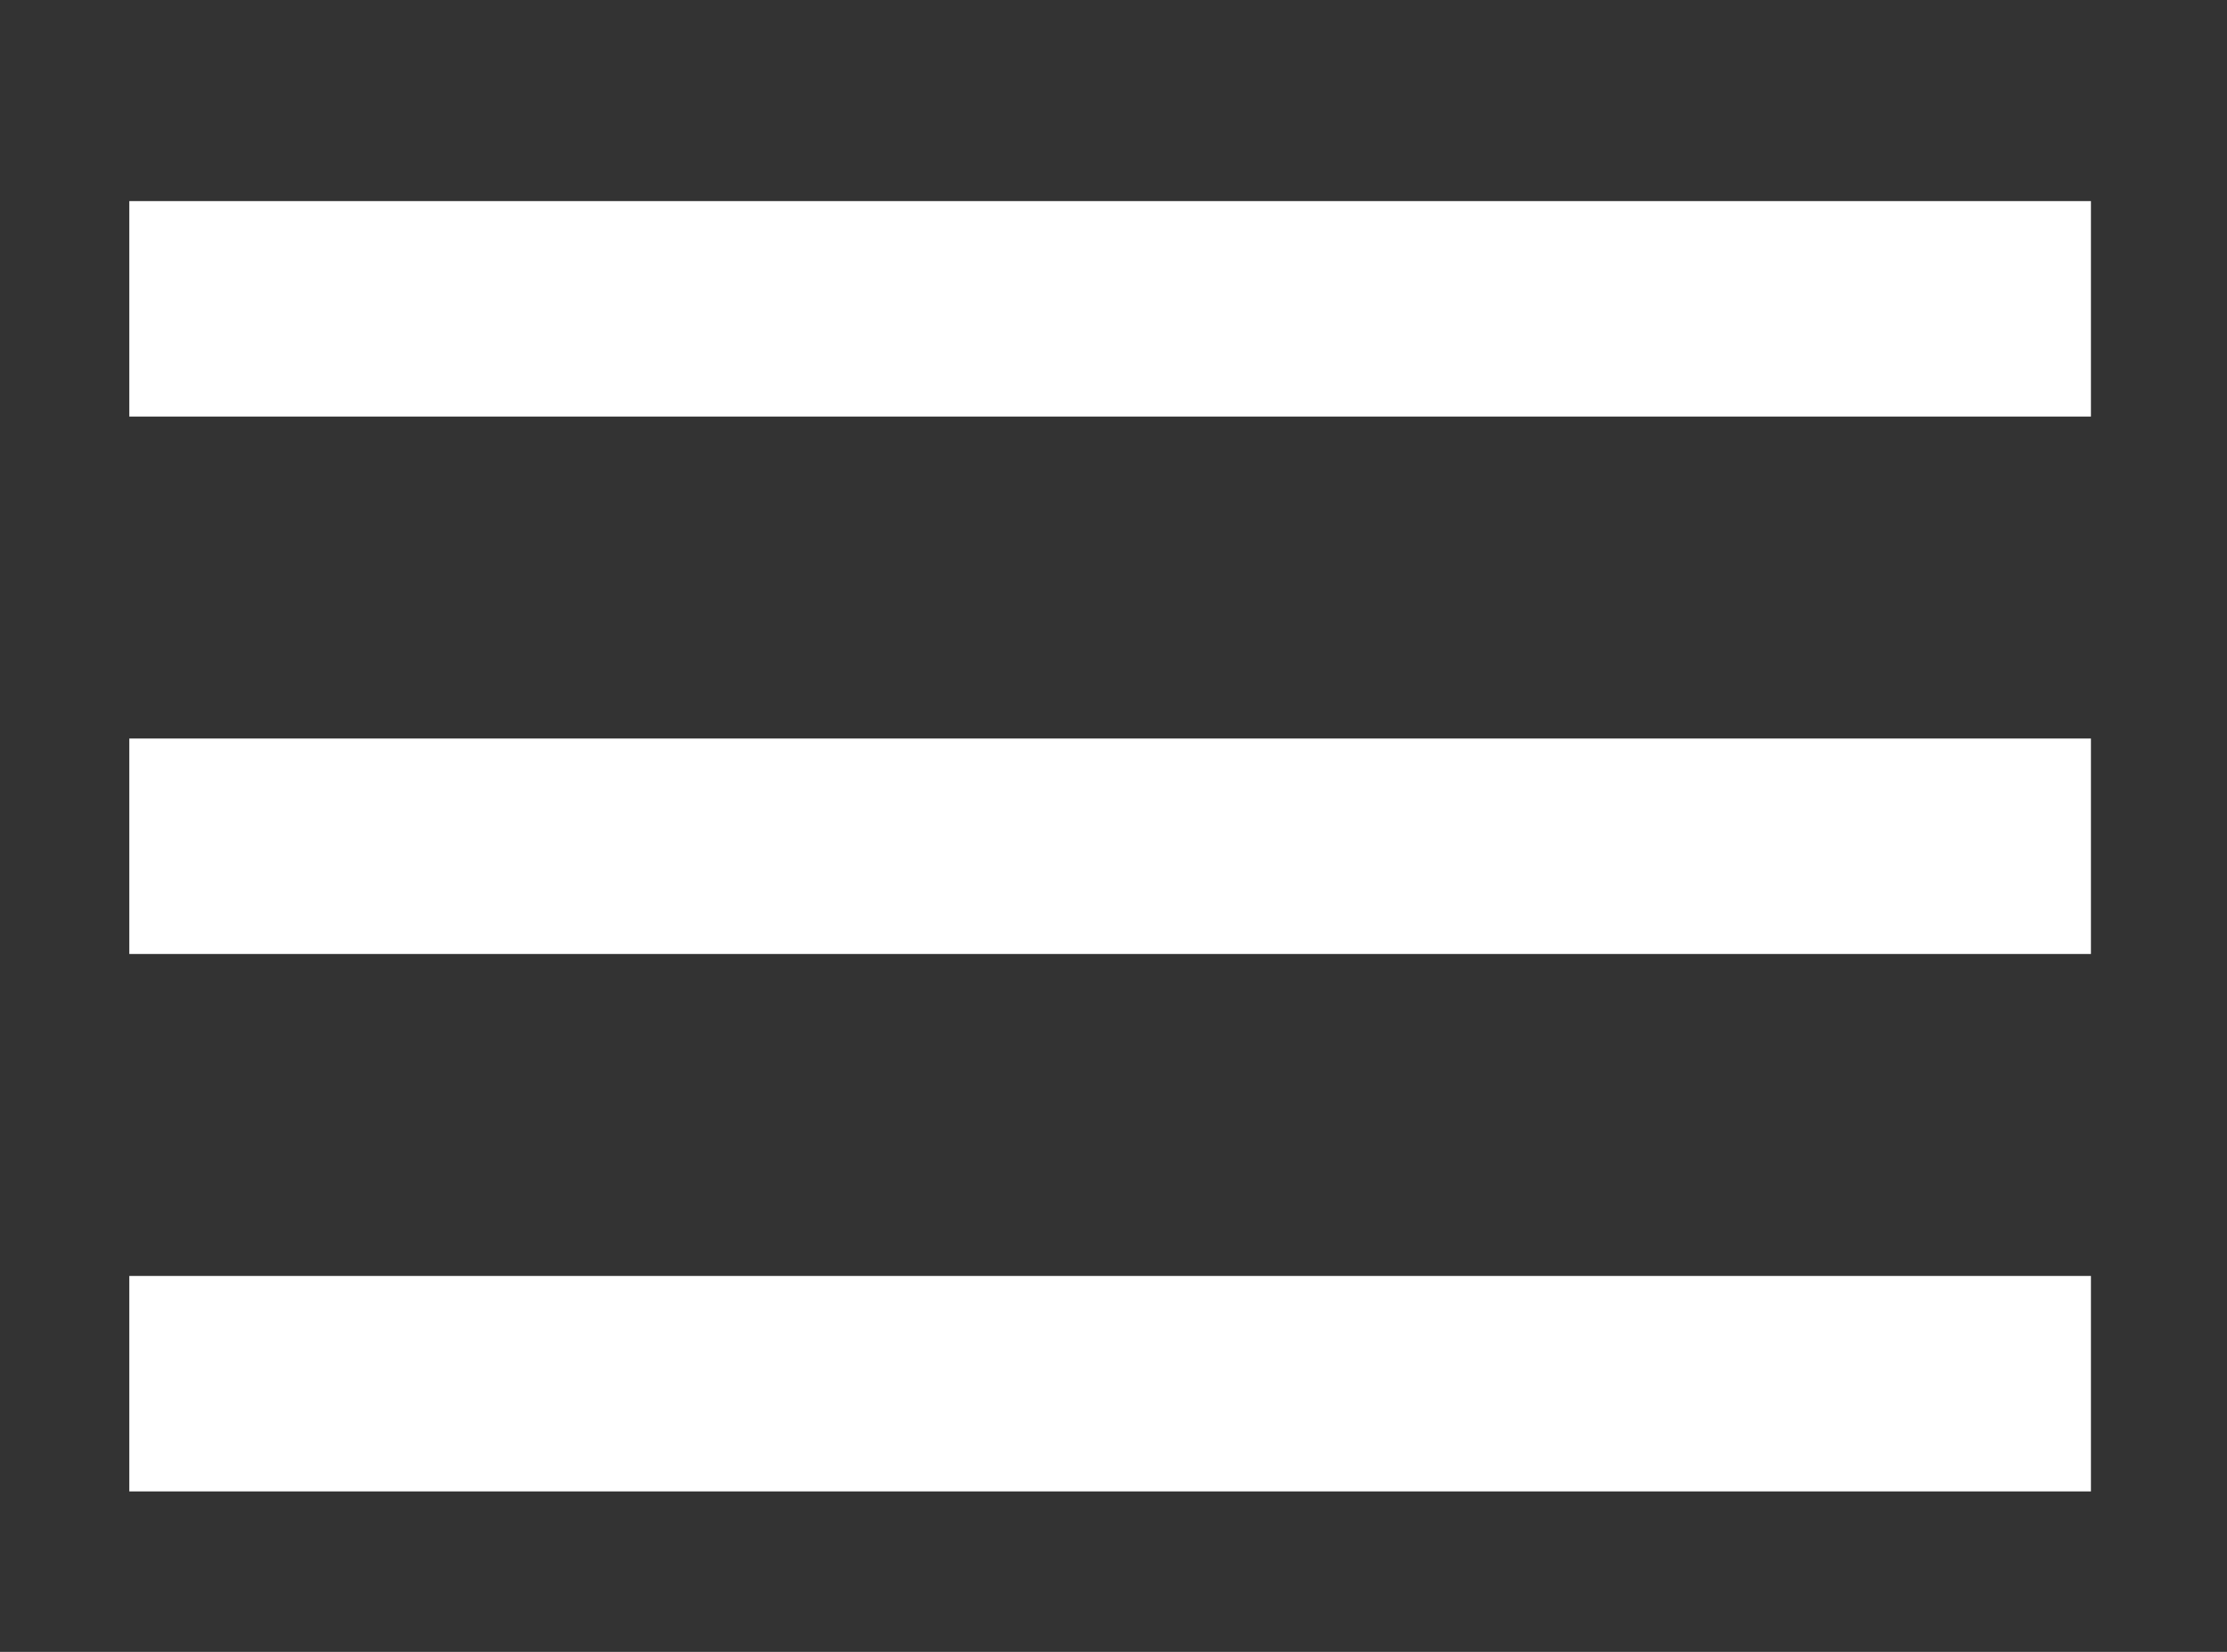 <svg xmlns="http://www.w3.org/2000/svg" width="31" height="23" fill-rule="evenodd" stroke-linecap="square" stroke-miterlimit="1.5"><rect width="100%" height="100%" fill="#333333" stroke="none"/><path d="M3.3 4.3h24.306M3.3 11.783h24.306M3.3 19.266h24.306" fill="none" stroke="#fff" stroke-width="3"/></svg>